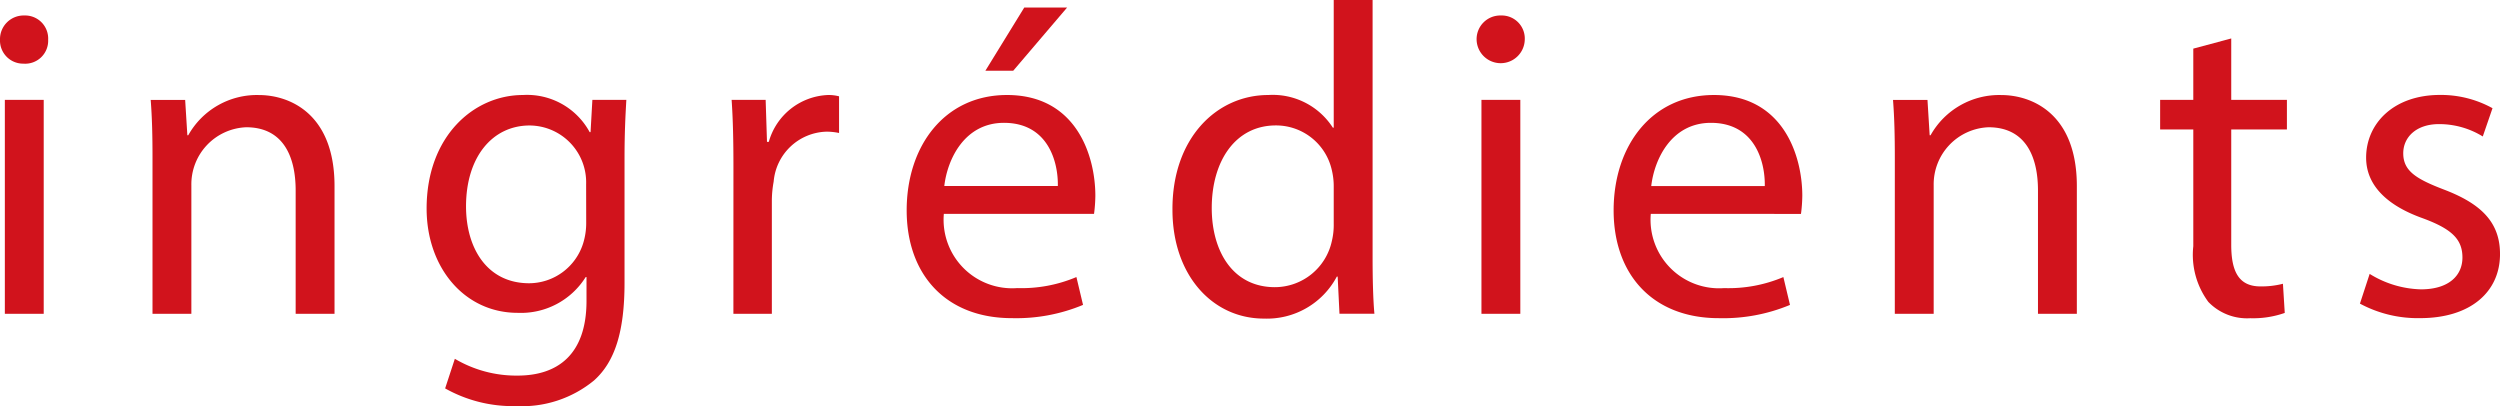 <svg xmlns="http://www.w3.org/2000/svg" width="137.828" height="22.388" viewBox="0 0 137.828 22.388">
  <g id="グループ_100828" data-name="グループ 100828" transform="translate(-706.1 -164)">
    <path id="パス_8981" data-name="パス 8981" d="M3.755,2.192A1.267,1.267,0,0,1,2.391,3.509,1.275,1.275,0,0,1,1.1,2.192,1.305,1.305,0,0,1,2.44.854,1.272,1.272,0,0,1,3.755,2.192M1.367,5.506H3.51V17.3H1.367Z" transform="translate(705 164)" fill="#d1131c"/>
    <path id="パス_8982" data-name="パス 8982" d="M9.508,8.7c0-1.219-.024-2.217-.1-3.192h1.9l.121,1.95h.049a4.336,4.336,0,0,1,3.9-2.218c1.633,0,4.165.975,4.165,5.019V17.3H17.4V10.5c0-1.9-.707-3.484-2.728-3.484a3.147,3.147,0,0,0-3.022,3.192V17.3H9.508Z" transform="translate(705 164)" fill="#d1131c"/>
    <path id="パス_8983" data-name="パス 8983" d="M35.631,5.506c-.049.853-.1,1.8-.1,3.239v6.846c0,2.7-.536,4.36-1.682,5.384a6.252,6.252,0,0,1-4.287,1.413,7.607,7.607,0,0,1-3.921-.975l.535-1.632a6.65,6.65,0,0,0,3.459.926c2.193,0,3.8-1.145,3.8-4.118V15.274H33.39a4.209,4.209,0,0,1-3.752,1.973c-2.923,0-5.018-2.485-5.018-5.749,0-3.994,2.607-6.26,5.31-6.26a3.924,3.924,0,0,1,3.679,2.046h.049l.1-1.778Zm-2.217,4.653A3.135,3.135,0,0,0,30.3,6.918c-2.046,0-3.507,1.731-3.507,4.458,0,2.315,1.168,4.24,3.483,4.24a3.135,3.135,0,0,0,2.972-2.194,3.749,3.749,0,0,0,.17-1.145Z" transform="translate(705 164)" fill="#d1131c"/>
    <path id="パス_8984" data-name="パス 8984" d="M41.535,9.184c0-1.389-.024-2.583-.1-3.679h1.876l.074,2.315h.1a3.537,3.537,0,0,1,3.265-2.582,2.3,2.3,0,0,1,.608.072V7.332a3.205,3.205,0,0,0-.731-.072,3.007,3.007,0,0,0-2.874,2.752,6,6,0,0,0-.1,1V17.3h-2.12Z" transform="translate(705 164)" fill="#d1131c"/>
    <path id="パス_8985" data-name="パス 8985" d="M53.135,11.79a3.778,3.778,0,0,0,4.044,4.093,7.756,7.756,0,0,0,3.265-.609l.365,1.535a9.558,9.558,0,0,1-3.923.731c-3.628,0-5.8-2.388-5.8-5.945s2.095-6.357,5.53-6.357c3.849,0,4.872,3.385,4.872,5.554a8.15,8.15,0,0,1-.073,1Zm6.285-1.534c.025-1.365-.56-3.484-2.972-3.484-2.168,0-3.118,2-3.288,3.484ZM59.932.414,56.96,3.9H55.425L57.57.414Z" transform="translate(705 164)" fill="#d1131c"/>
    <path id="パス_8986" data-name="パス 8986" d="M76.773,0V14.25c0,1.049.025,2.243.1,3.046H74.947l-.1-2.046H74.8a4.36,4.36,0,0,1-4.019,2.314c-2.85,0-5.042-2.411-5.042-5.993-.025-3.922,2.411-6.333,5.286-6.333a3.939,3.939,0,0,1,3.556,1.8h.049V0ZM74.63,10.3a3.786,3.786,0,0,0-.1-.9,3.152,3.152,0,0,0-3.093-2.485c-2.217,0-3.532,1.95-3.532,4.556,0,2.387,1.169,4.361,3.483,4.361a3.222,3.222,0,0,0,3.142-2.558,3.738,3.738,0,0,0,.1-.926Z" transform="translate(705 164)" fill="#d1131c"/>
    <path id="パス_8987" data-name="パス 8987" d="M85.162,2.192a1.328,1.328,0,0,1-2.655,0A1.305,1.305,0,0,1,83.847.854a1.272,1.272,0,0,1,1.315,1.338M82.774,5.506h2.143V17.3H82.774Z" transform="translate(705 164)" fill="#d1131c"/>
    <path id="パス_8988" data-name="パス 8988" d="M92.11,11.791a3.778,3.778,0,0,0,4.044,4.093,7.759,7.759,0,0,0,3.265-.609l.365,1.535a9.574,9.574,0,0,1-3.923.731c-3.628,0-5.8-2.388-5.8-5.945s2.095-6.358,5.529-6.358c3.849,0,4.873,3.386,4.873,5.555a8.149,8.149,0,0,1-.073,1Zm6.285-1.534c.025-1.365-.561-3.485-2.972-3.485-2.168,0-3.118,2-3.288,3.485Z" transform="translate(705 164)" fill="#d1131c"/>
    <path id="パス_8989" data-name="パス 8989" d="M105.564,8.7c0-1.219-.024-2.217-.1-3.192h1.9l.121,1.95h.049a4.336,4.336,0,0,1,3.9-2.218c1.633,0,4.165.975,4.165,5.019V17.3h-2.143V10.5c0-1.9-.706-3.484-2.728-3.484a3.147,3.147,0,0,0-3.022,3.192V17.3h-2.143Z" transform="translate(705 164)" fill="#d1131c"/>
    <path id="パス_8990" data-name="パス 8990" d="M124.111,2.12V5.506h3.069V7.139h-3.069V13.5c0,1.462.414,2.29,1.608,2.29a4.723,4.723,0,0,0,1.242-.146l.1,1.608a5.262,5.262,0,0,1-1.9.292,2.963,2.963,0,0,1-2.313-.9,4.361,4.361,0,0,1-.829-3.069V7.139h-1.828V5.506h1.828V2.681Z" transform="translate(705 164)" fill="#d1131c"/>
    <path id="パス_8991" data-name="パス 8991" d="M131.742,15.1a5.615,5.615,0,0,0,2.825.852c1.559,0,2.29-.779,2.29-1.754,0-1.022-.609-1.583-2.192-2.167-2.12-.756-3.118-1.925-3.118-3.337,0-1.9,1.534-3.46,4.068-3.46a5.886,5.886,0,0,1,2.9.731l-.536,1.559a4.585,4.585,0,0,0-2.412-.682c-1.266,0-1.973.73-1.973,1.608,0,.974.707,1.412,2.241,2,2.047.779,3.094,1.8,3.094,3.557,0,2.071-1.608,3.532-4.409,3.532a6.719,6.719,0,0,1-3.314-.8Z" transform="translate(705 164)" fill="#d1131c"/>
  </g>
</svg>
